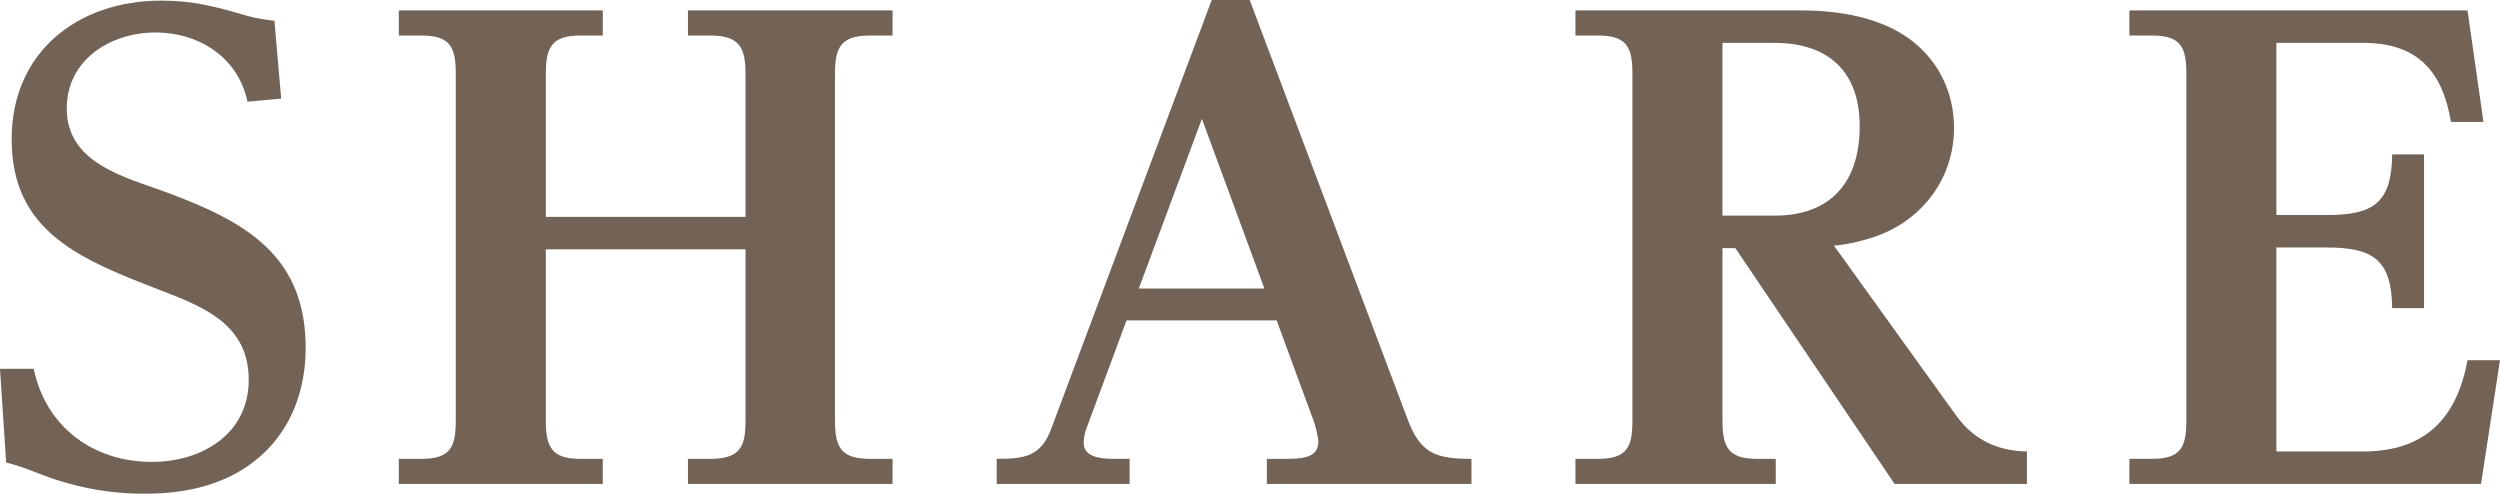 <?xml version="1.0" encoding="UTF-8"?>
<svg id="_レイヤー_2" data-name="レイヤー 2" xmlns="http://www.w3.org/2000/svg" viewBox="0 0 163.24 32.23">
  <defs>
    <style>
      .cls-1 {
        fill: #736357;
      }
    </style>
  </defs>
  <g id="bg">
    <g>
      <path class="cls-1" d="M10.16,2.12c-2.92,0-5.8,1.76-5.8,4.96,0,3.6,3.8,4.48,6.52,5.48,5.04,1.88,9.08,4.04,9.08,10.16,0,2.64-.88,5.2-2.88,7-2.12,1.92-4.88,2.52-7.64,2.52-2.52,0-4.8-.48-7.12-1.4-.72-.28-1.12-.44-1.92-.64l-.4-6.12h2.2c.8,3.8,3.88,6.08,7.72,6.08,3.24,0,6.32-1.8,6.32-5.36s-2.84-4.72-5.64-5.8C5.32,16.96.76,15.2.76,9.08.76,3.4,5.08.04,10.52.04c2.12,0,3.6.4,5.64,1,.56.16,1.16.24,1.76.32l.44,5.08-2.2.2c-.6-2.88-3.16-4.52-6-4.52Z"/>
      <path class="cls-1" d="M48.68,14.16V4.84c0-1.64-.32-2.52-2.28-2.52h-1.48V.68h13.36v1.64h-1.48c-1.92,0-2.28.8-2.28,2.52v22.6c0,1.72.36,2.52,2.28,2.52h1.48v1.64h-13.36v-1.64h1.48c2,0,2.28-.88,2.28-2.52v-11.16h-13.04v11.16c0,1.72.36,2.52,2.24,2.52h1.48v1.64h-13.32v-1.64h1.48c1.92,0,2.24-.8,2.24-2.52V4.84c0-1.72-.32-2.52-2.24-2.52h-1.48V.68h13.32v1.64h-1.48c-1.88,0-2.24.8-2.24,2.52v9.32h13.04Z"/>
      <path class="cls-1" d="M73.56,20.92l-2.6,7c-.12.28-.2.68-.2,1,0,.92,1.08,1.04,1.96,1.04h1.04v1.64h-8.68v-1.64c1.76,0,2.88-.12,3.56-1.96L79.12,0h2.48l10.32,27.4c.84,2.24,1.88,2.56,4.16,2.56v1.64h-13.36v-1.64h1.28c1.16,0,2.08-.12,2.08-1.12,0-.32-.2-1.08-.32-1.4l-2.4-6.52h-9.8ZM78.48,7.76l-4.12,11.08h8.2l-4.08-11.08Z"/>
      <path class="cls-1" d="M127.75,27.16c1.16,1.6,2.72,2.28,4.6,2.32v2.12h-8.64l-10.4-15.4h-.84v11.24c0,1.72.36,2.52,2.24,2.52h1.24v1.64h-13.08v-1.64h1.48c1.92,0,2.24-.8,2.24-2.52V4.84c0-1.72-.32-2.52-2.24-2.52h-1.48V.68h14.76c2.4,0,5.12.44,7.08,1.88,1.88,1.4,2.88,3.48,2.88,5.8,0,3.32-2.12,6.08-5.24,7.12-.84.28-1.72.48-2.6.56l8,11.12ZM115.87,14.08c3.72,0,5.56-2.24,5.56-5.84s-2.08-5.44-5.56-5.44h-3.4v11.28h3.4Z"/>
      <path class="cls-1" d="M151.92,14.04c3.04,0,4.24-.76,4.28-3.96h2.08v10.04h-2.08c-.04-3.16-1.24-3.96-4.28-3.96h-3.28v13.32h5.64c4,0,6.12-2.08,6.84-5.96h2.12l-1.24,8.08h-22.96v-1.64h1.48c1.92,0,2.24-.8,2.24-2.52V4.84c0-1.72-.32-2.52-2.24-2.52h-1.48V.68h22.08l1.04,7.28h-2.12c-.56-3.32-2.2-5.16-5.72-5.16h-5.68v11.24h3.28Z"/>
    </g>
  </g>
</svg>
